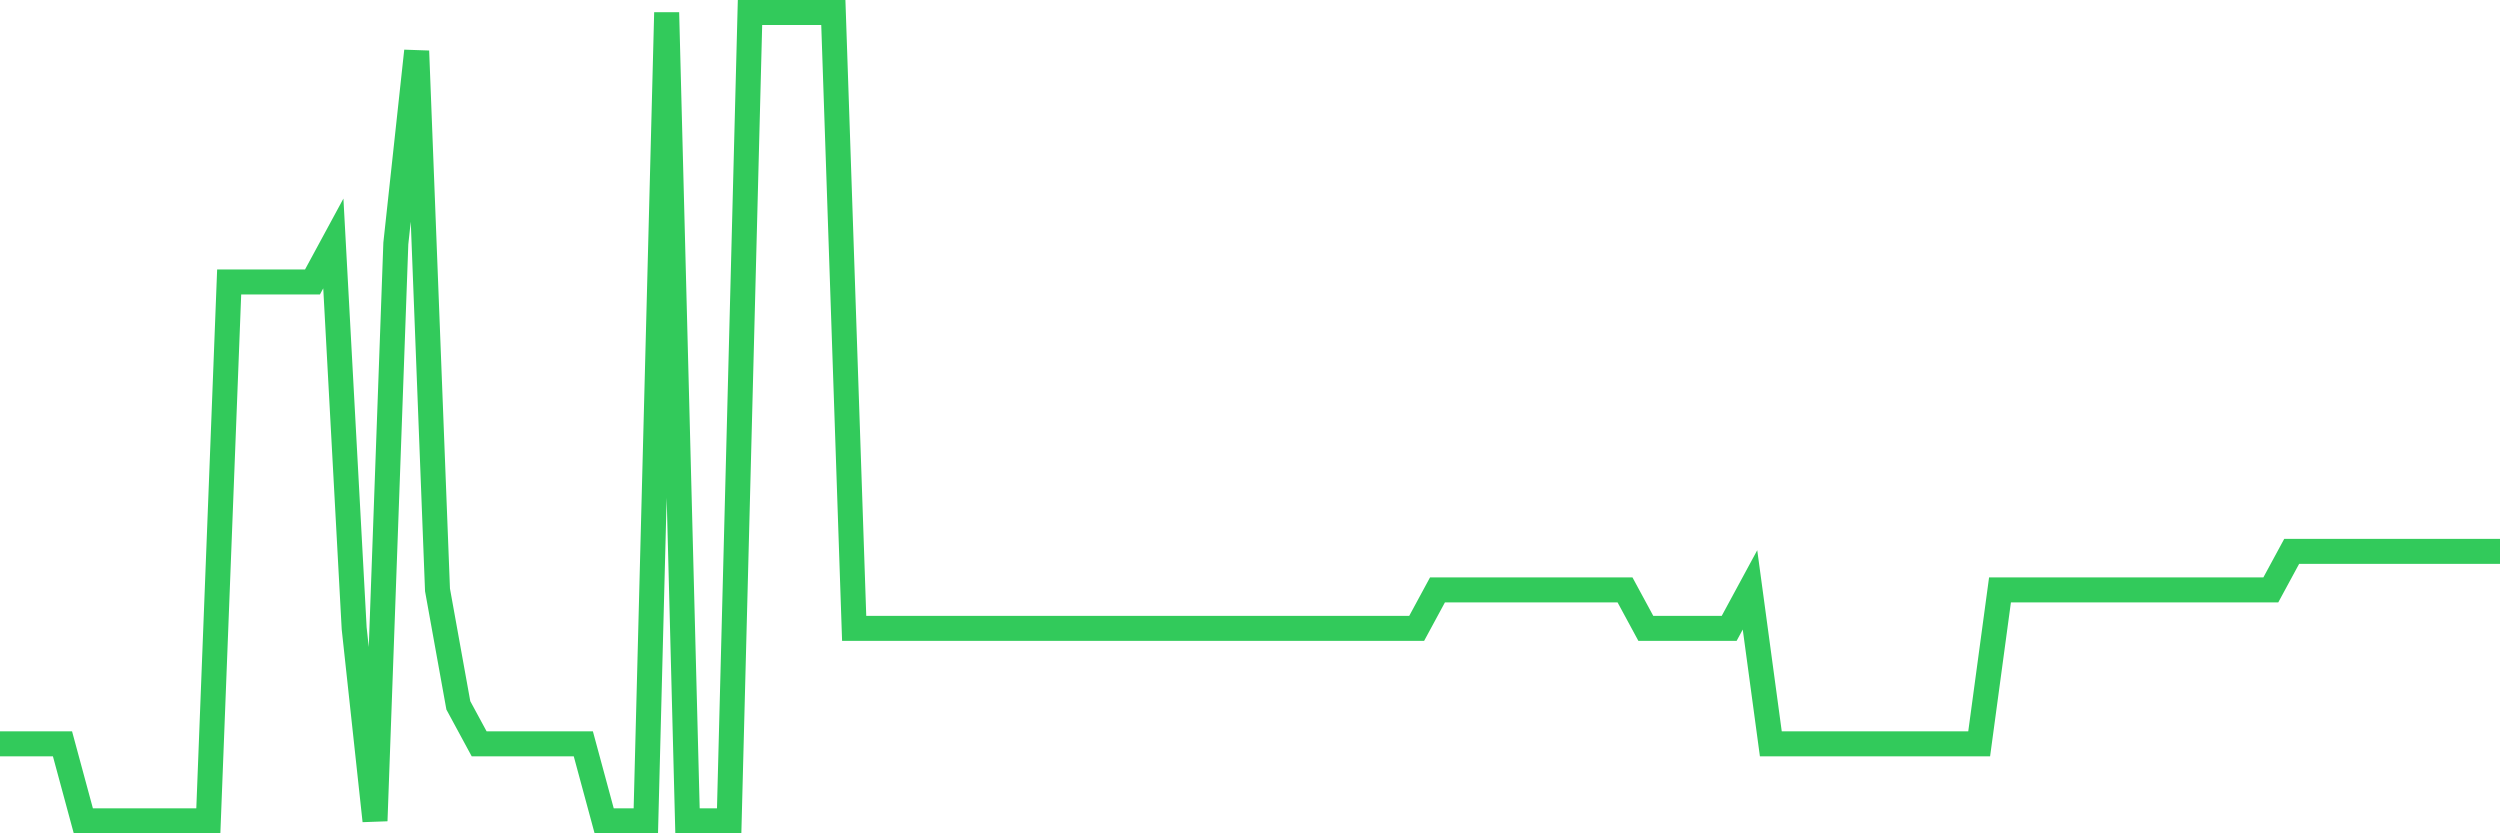<svg
  xmlns="http://www.w3.org/2000/svg"
  xmlns:xlink="http://www.w3.org/1999/xlink"
  width="120"
  height="40"
  viewBox="0 0 120 40"
  preserveAspectRatio="none"
>
  <polyline
    points="0,35.705 1,35.705 2,35.705 3,35.705 4,39.4 5,39.4 6,39.4 7,39.4 8,39.4 9,39.4 10,39.4 11,13.533 12,13.533 13,13.533 14,13.533 15,13.533 16,11.686 17,30.162 18,39.4 19,11.686 20,2.448 21,28.314 22,33.857 23,35.705 24,35.705 25,35.705 26,35.705 27,35.705 28,35.705 29,39.4 30,39.4 31,39.4 32,0.6 33,39.4 34,39.4 35,39.4 36,0.6 37,0.6 38,0.6 39,0.6 40,0.6 41,30.162 42,30.162 43,30.162 44,30.162 45,30.162 46,30.162 47,30.162 48,30.162 49,30.162 50,30.162 51,30.162 52,30.162 53,30.162 54,30.162 55,30.162 56,30.162 57,30.162 58,30.162 59,30.162 60,30.162 61,30.162 62,30.162 63,30.162 64,30.162 65,30.162 66,30.162 67,30.162 68,30.162 69,28.314 70,28.314 71,28.314 72,28.314 73,28.314 74,28.314 75,28.314 76,28.314 77,28.314 78,28.314 79,30.162 80,30.162 81,30.162 82,30.162 83,30.162 84,28.314 85,35.705 86,35.705 87,35.705 88,35.705 89,35.705 90,35.705 91,35.705 92,35.705 93,35.705 94,35.705 95,35.705 96,28.314 97,28.314 98,28.314 99,28.314 100,28.314 101,28.314 102,28.314 103,28.314 104,28.314 105,28.314 106,28.314 107,28.314 108,28.314 109,28.314 110,26.467 111,26.467 112,26.467 113,26.467 114,26.467 115,26.467 116,26.467 117,26.467 118,26.467 119,26.467 120,26.467"
    fill="none"
    stroke="#32ca5b"
    stroke-width="1.2"
  >
  </polyline>
</svg>